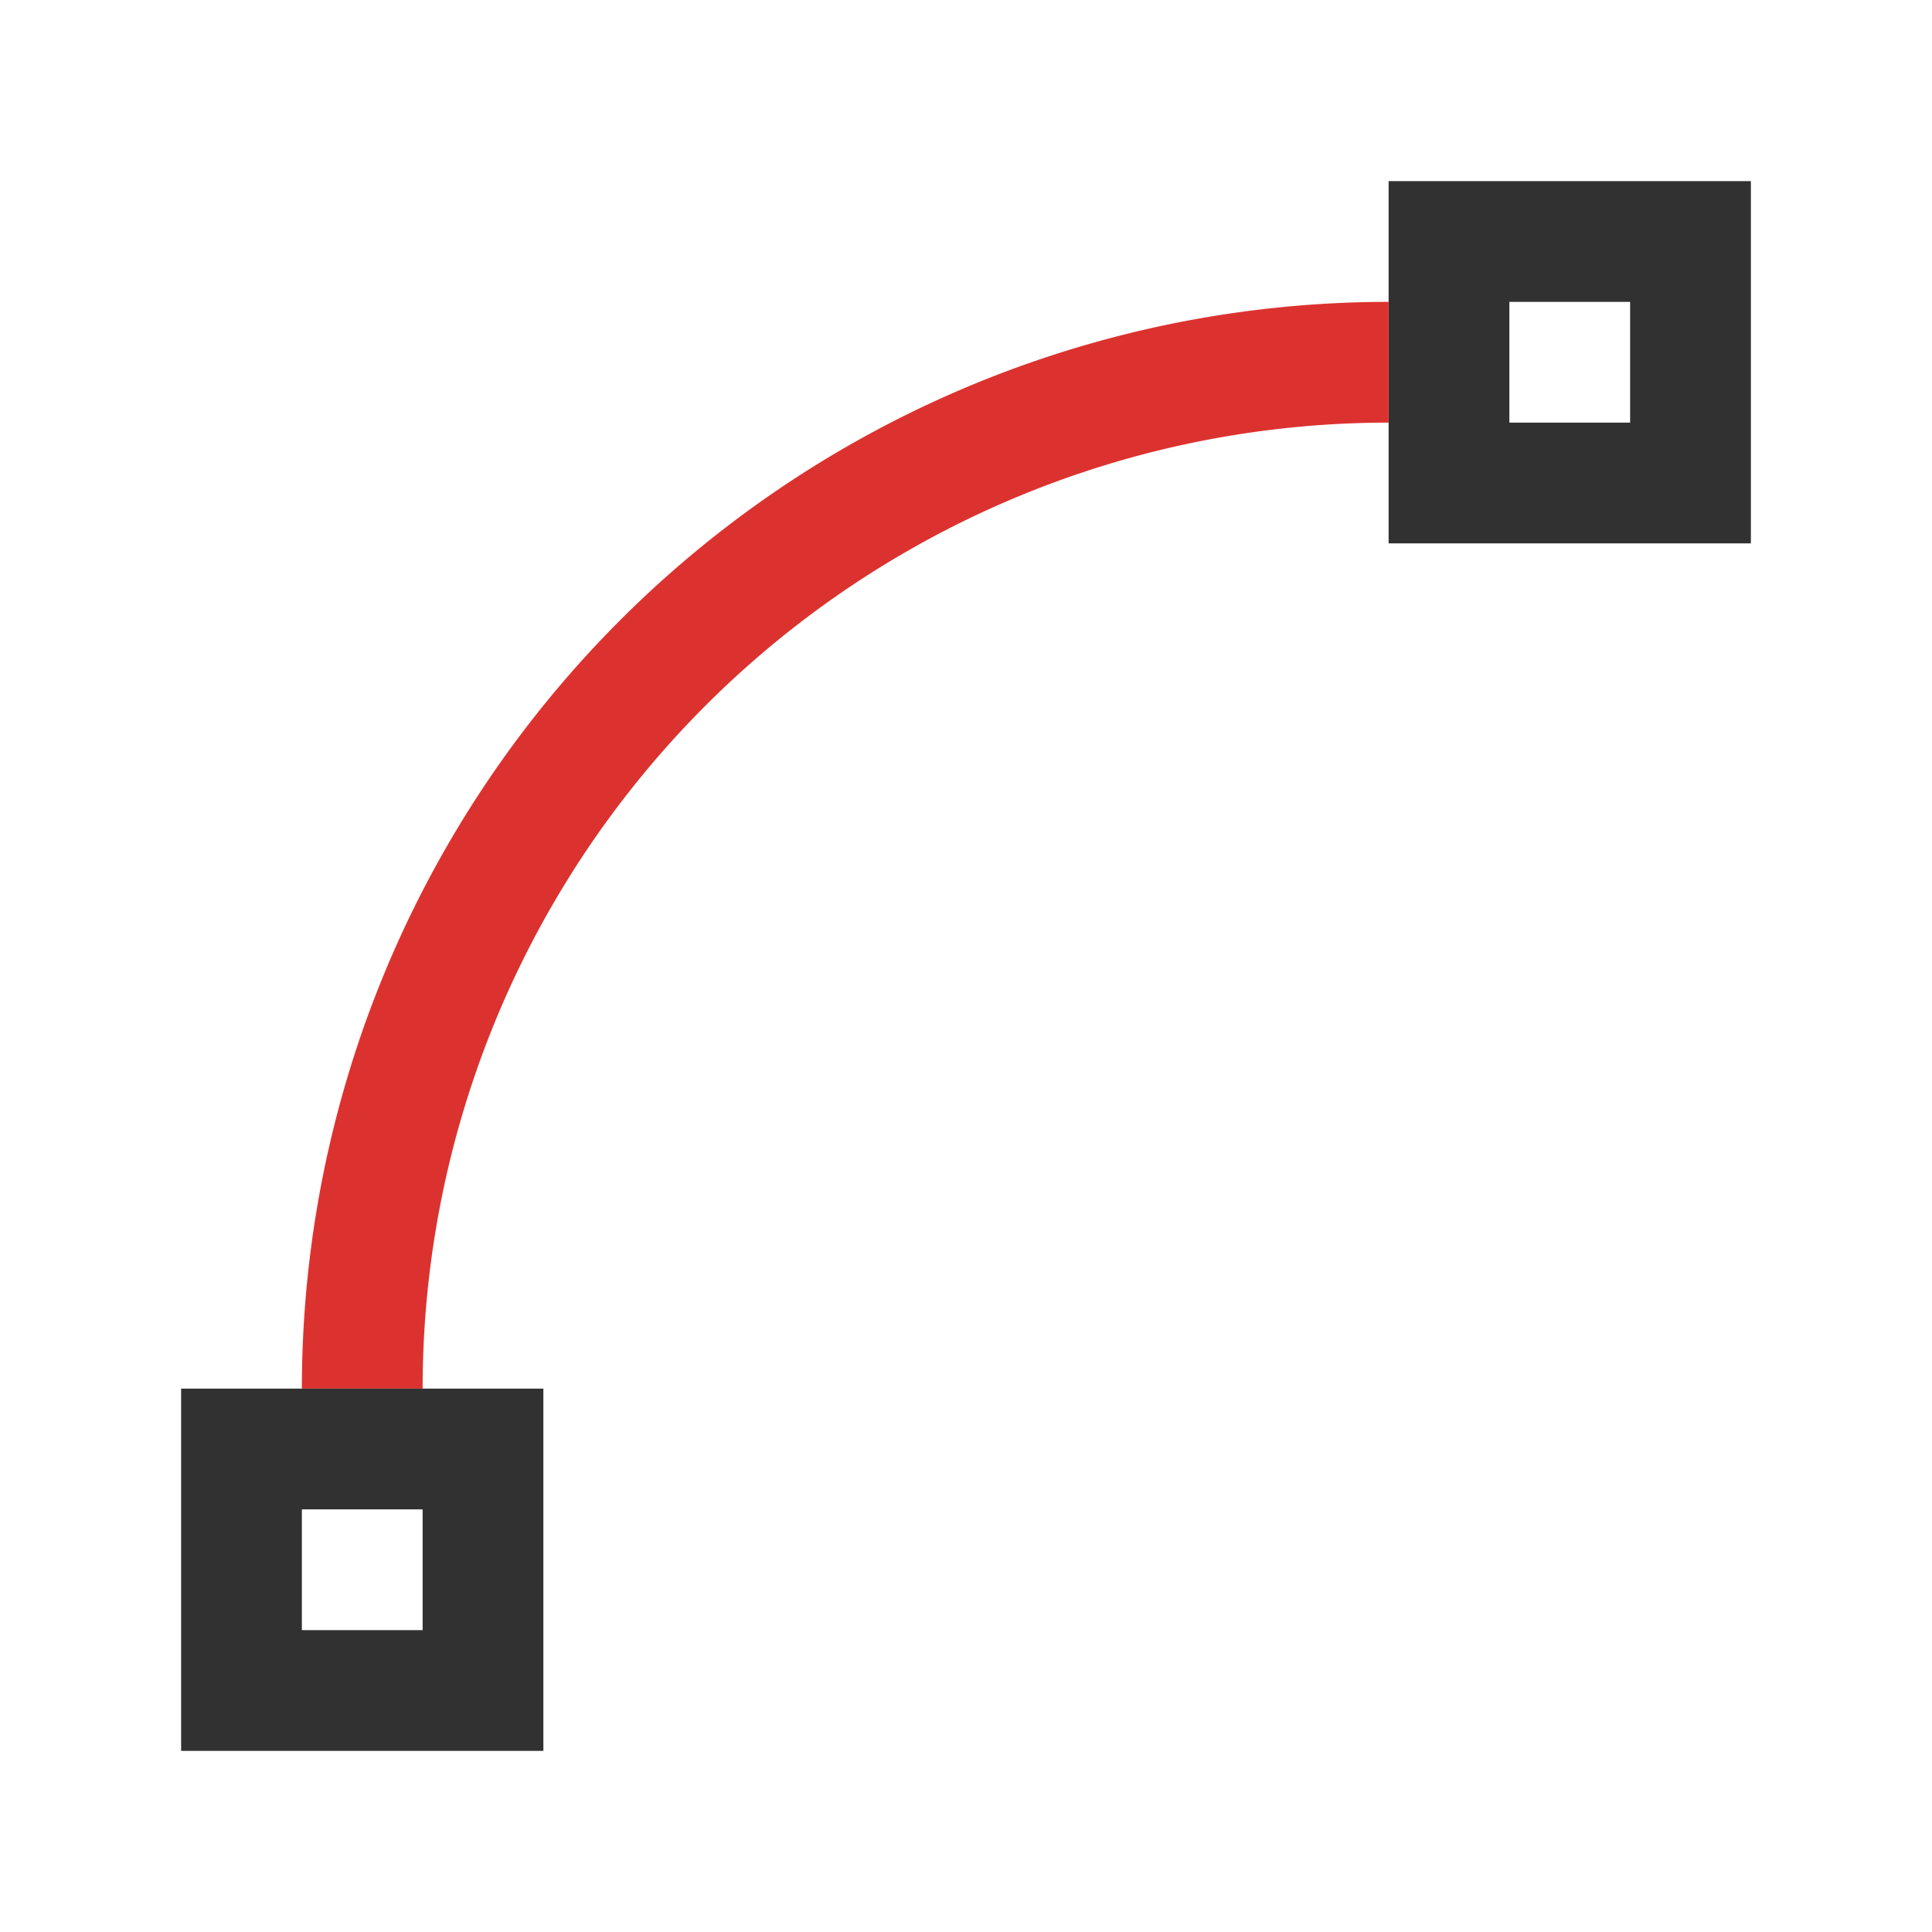 
<!-- Created with Inkscape (http://www.inkscape.org/) -->
<svg viewBox="0 0 32 32" xmlns="http://www.w3.org/2000/svg">
 <path d="m 23 3 0 6 6 0 0 -6 z m 2 2 2 0 0 2 -2 0 z" style="fill:#313131;opacity:1;fill-opacity:1;stroke:none"/>
 <path transform="matrix(0 -1 -1 0 0 0)" d="M -6 -23 A 17 17 0 0 1 -23 -6" style="stroke-dasharray:none;stroke-opacity:1;fill:none;opacity:1;stroke-miterlimit:4;stroke:#dc322f;stroke-linecap:butt;stroke-linejoin:round;stroke-width:2;stroke-dashoffset:0"/>
 <path d="m 3 23 0 6 6 0 0 -6 z m 2 2 2 0 0 2 -2 0 z" style="fill:#313131;opacity:1;fill-opacity:1;stroke:none"/>
</svg>
